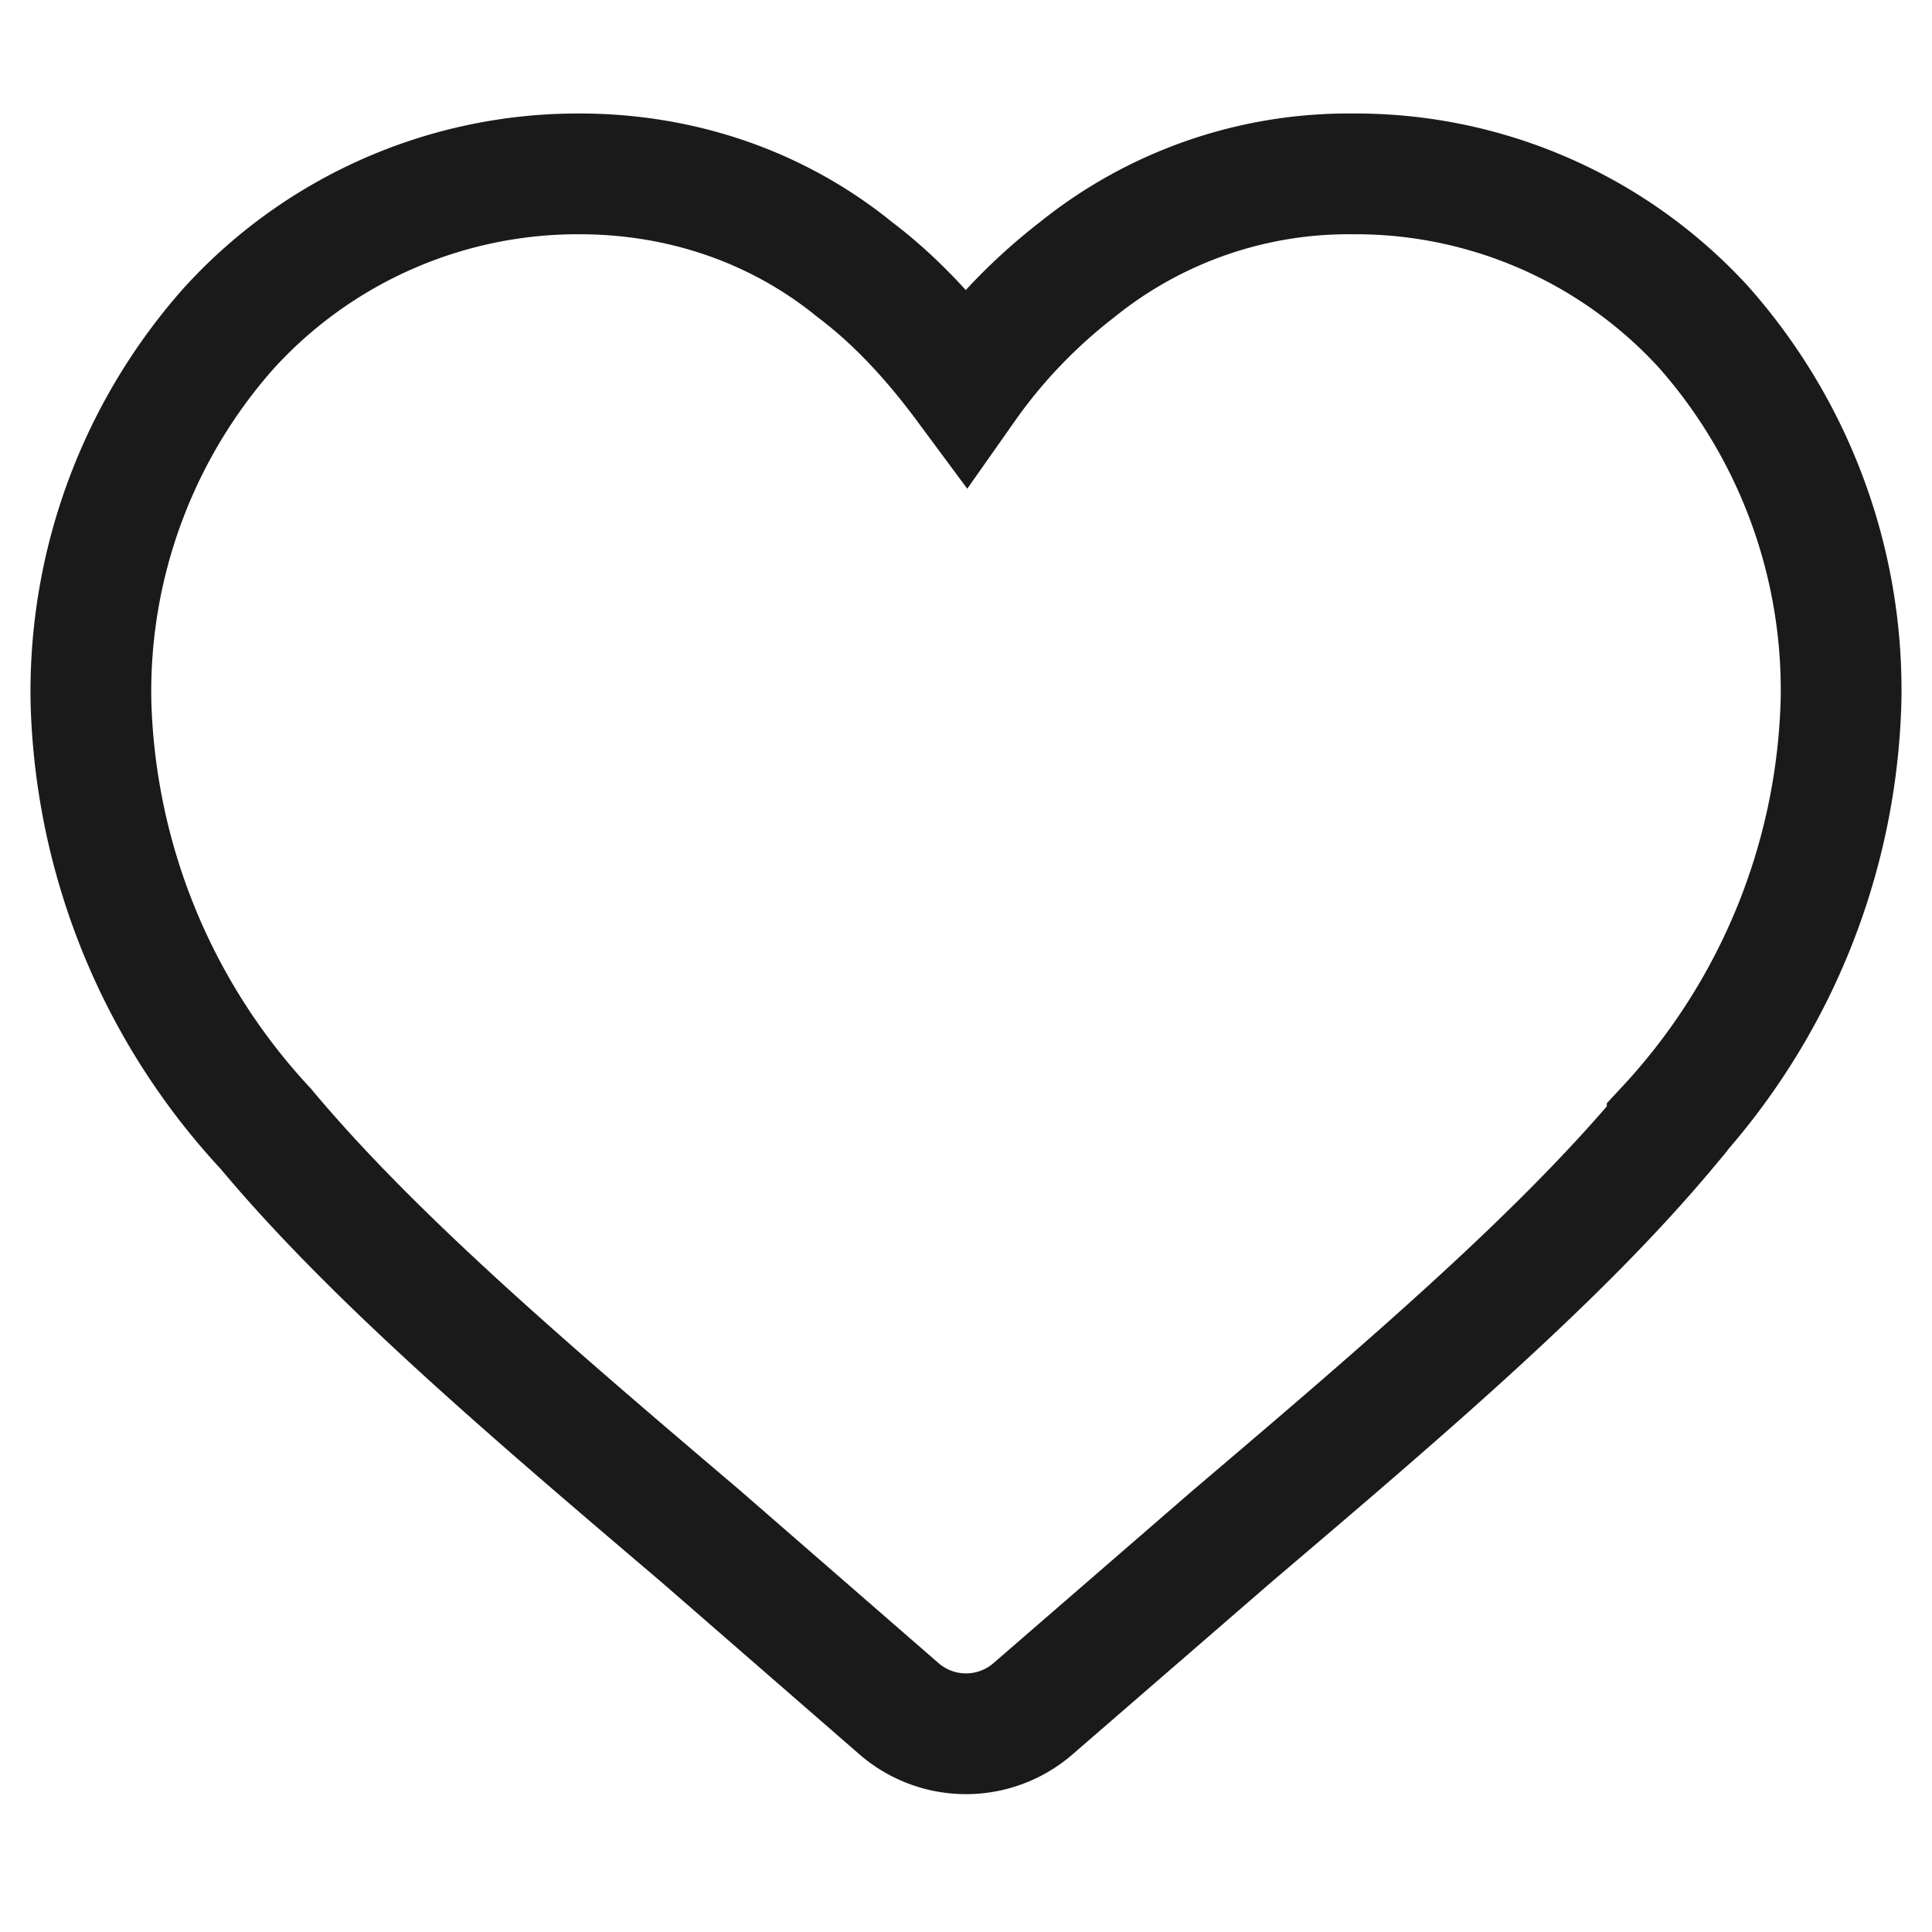 <svg xmlns="http://www.w3.org/2000/svg" width="24" height="24" fill="none"><path stroke="#1A1A1A" stroke-width="1.5" d="M20.71 14.02c-1.32 1.58-3.2 3.19-5.4 5.06l-2.47 2.14a1.27 1.27 0 0 1-1.68 0L8.7 19.08c-2.2-1.87-4.08-3.48-5.4-5.06a8.1 8.1 0 0 1-2.17-5.3 6.8 6.8 0 0 1 1.71-4.64A5.86 5.86 0 0 1 7.2 2.16c1.25 0 2.45.4 3.42 1.19.53.4.98.9 1.38 1.44.38-.54.85-1.03 1.38-1.44a5.37 5.37 0 0 1 3.42-1.19 5.86 5.86 0 0 1 4.36 1.9 6.8 6.8 0 0 1 1.71 4.64 8.1 8.1 0 0 1-2.16 5.3v.02Z"/></svg>